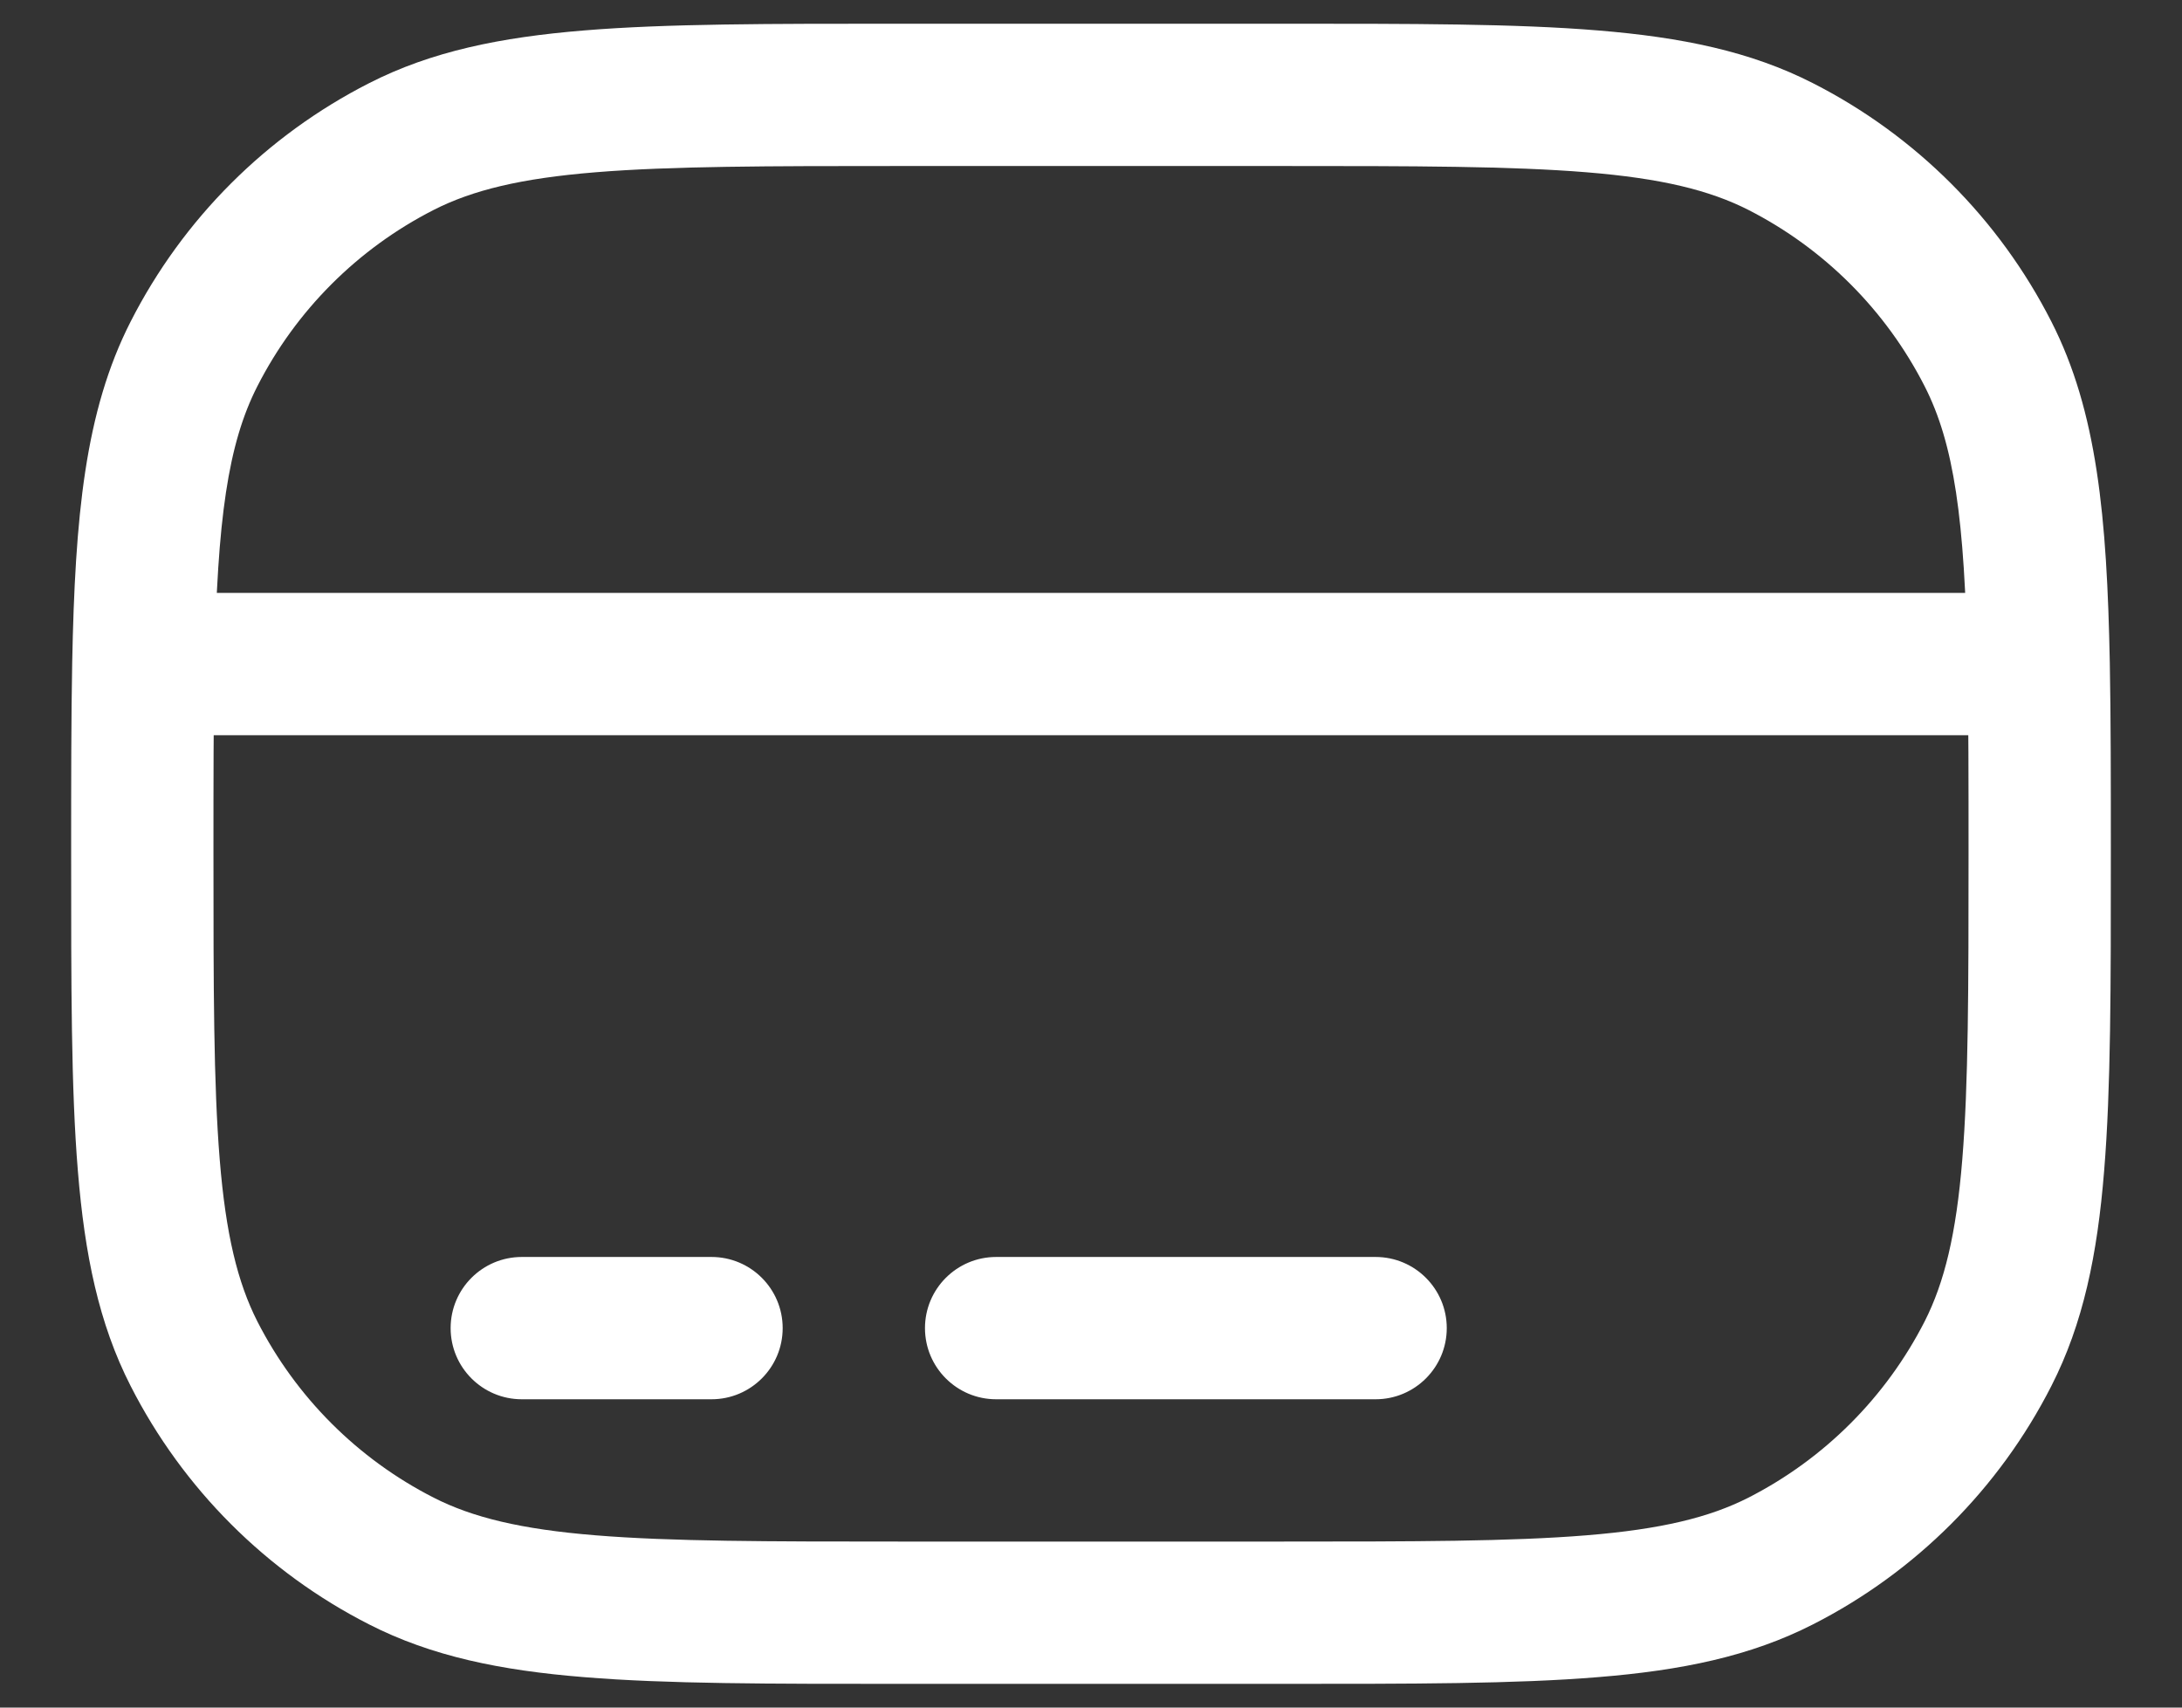 <svg width="23" height="18" viewBox="0 0 23 18" fill="none" xmlns="http://www.w3.org/2000/svg">
<rect x="0" y="0" width="23" height="18" fill="#333333" stroke="none"/>
<path d="M4.23 16.455L4.571 15.787L4.23 16.455ZM2.045 14.27L2.713 13.93L2.045 14.27ZM20.955 14.27L20.287 13.93L20.955 14.27ZM18.77 16.455L18.43 15.787L18.77 16.455ZM18.77 1.545L18.43 2.213L18.77 1.545ZM20.955 3.73L21.623 3.39L20.955 3.73ZM4.23 1.545L4.571 2.213L4.23 1.545ZM2.045 3.73L1.377 3.39L2.045 3.73ZM14.5 14.75C14.914 14.75 15.25 14.414 15.25 14C15.25 13.586 14.914 13.25 14.5 13.25V14.75ZM10.5 13.25C10.086 13.25 9.75 13.586 9.75 14C9.75 14.414 10.086 14.75 10.5 14.75V13.25ZM7.5 14.75C7.914 14.75 8.25 14.414 8.25 14C8.25 13.586 7.914 13.25 7.5 13.25V14.75ZM5.5 13.25C5.086 13.25 4.75 13.586 4.75 14C4.75 14.414 5.086 14.75 5.5 14.75V13.25ZM1.511 7L0.761 6.986L1.511 7ZM21.489 7L22.239 6.986L21.489 7ZM9.5 1.75H13.5V0.25H9.5V1.75ZM13.5 16.25H9.5V17.75H13.5V16.25ZM9.5 16.25C8.087 16.25 7.073 16.249 6.277 16.184C5.49 16.12 4.982 15.996 4.571 15.787L3.89 17.123C4.548 17.459 5.275 17.608 6.155 17.679C7.026 17.751 8.112 17.75 9.5 17.75V16.25ZM0.75 9C0.75 10.388 0.749 11.474 0.821 12.345C0.893 13.225 1.041 13.952 1.377 14.61L2.713 13.93C2.504 13.518 2.38 13.01 2.316 12.223C2.251 11.427 2.25 10.412 2.25 9H0.75ZM4.571 15.787C3.771 15.379 3.121 14.729 2.713 13.93L1.377 14.61C1.928 15.692 2.808 16.572 3.89 17.123L4.571 15.787ZM20.75 9C20.75 10.412 20.749 11.427 20.684 12.223C20.62 13.01 20.496 13.518 20.287 13.93L21.623 14.61C21.959 13.952 22.108 13.225 22.179 12.345C22.251 11.474 22.25 10.388 22.25 9H20.75ZM13.5 17.75C14.888 17.75 15.974 17.751 16.845 17.679C17.725 17.608 18.452 17.459 19.11 17.123L18.43 15.787C18.018 15.996 17.51 16.12 16.723 16.184C15.927 16.249 14.912 16.25 13.5 16.25V17.75ZM20.287 13.93C19.879 14.729 19.229 15.379 18.43 15.787L19.11 17.123C20.192 16.572 21.072 15.692 21.623 14.61L20.287 13.93ZM13.5 1.75C14.912 1.75 15.927 1.751 16.723 1.816C17.51 1.88 18.018 2.004 18.43 2.213L19.11 0.877C18.452 0.541 17.725 0.393 16.845 0.321C15.974 0.249 14.888 0.25 13.5 0.25V1.75ZM18.43 2.213C19.229 2.621 19.879 3.271 20.287 4.071L21.623 3.39C21.072 2.308 20.192 1.428 19.11 0.877L18.43 2.213ZM9.5 0.25C8.112 0.25 7.026 0.249 6.155 0.321C5.275 0.393 4.548 0.541 3.89 0.877L4.571 2.213C4.982 2.004 5.49 1.88 6.277 1.816C7.073 1.751 8.087 1.75 9.5 1.75V0.25ZM3.89 0.877C2.808 1.428 1.928 2.308 1.377 3.39L2.713 4.071C3.121 3.271 3.771 2.621 4.571 2.213L3.89 0.877ZM14.5 13.25H10.5V14.75H14.5V13.25ZM7.5 13.25H5.5V14.75H7.5V13.25ZM2.25 9C2.25 8.234 2.25 7.583 2.261 7.014L0.761 6.986C0.75 7.571 0.75 8.239 0.75 9H2.25ZM2.261 7.014C2.29 5.472 2.403 4.679 2.713 4.071L1.377 3.39C0.894 4.337 0.791 5.449 0.761 6.986L2.261 7.014ZM21.489 6.25H1.511V7.75H21.489V6.25ZM22.25 9C22.25 8.239 22.25 7.571 22.239 6.986L20.739 7.014C20.75 7.583 20.75 8.234 20.75 9H22.25ZM22.239 6.986C22.209 5.449 22.106 4.337 21.623 3.39L20.287 4.071C20.597 4.679 20.71 5.472 20.739 7.014L22.239 6.986Z" fill="white"/>
</svg>
